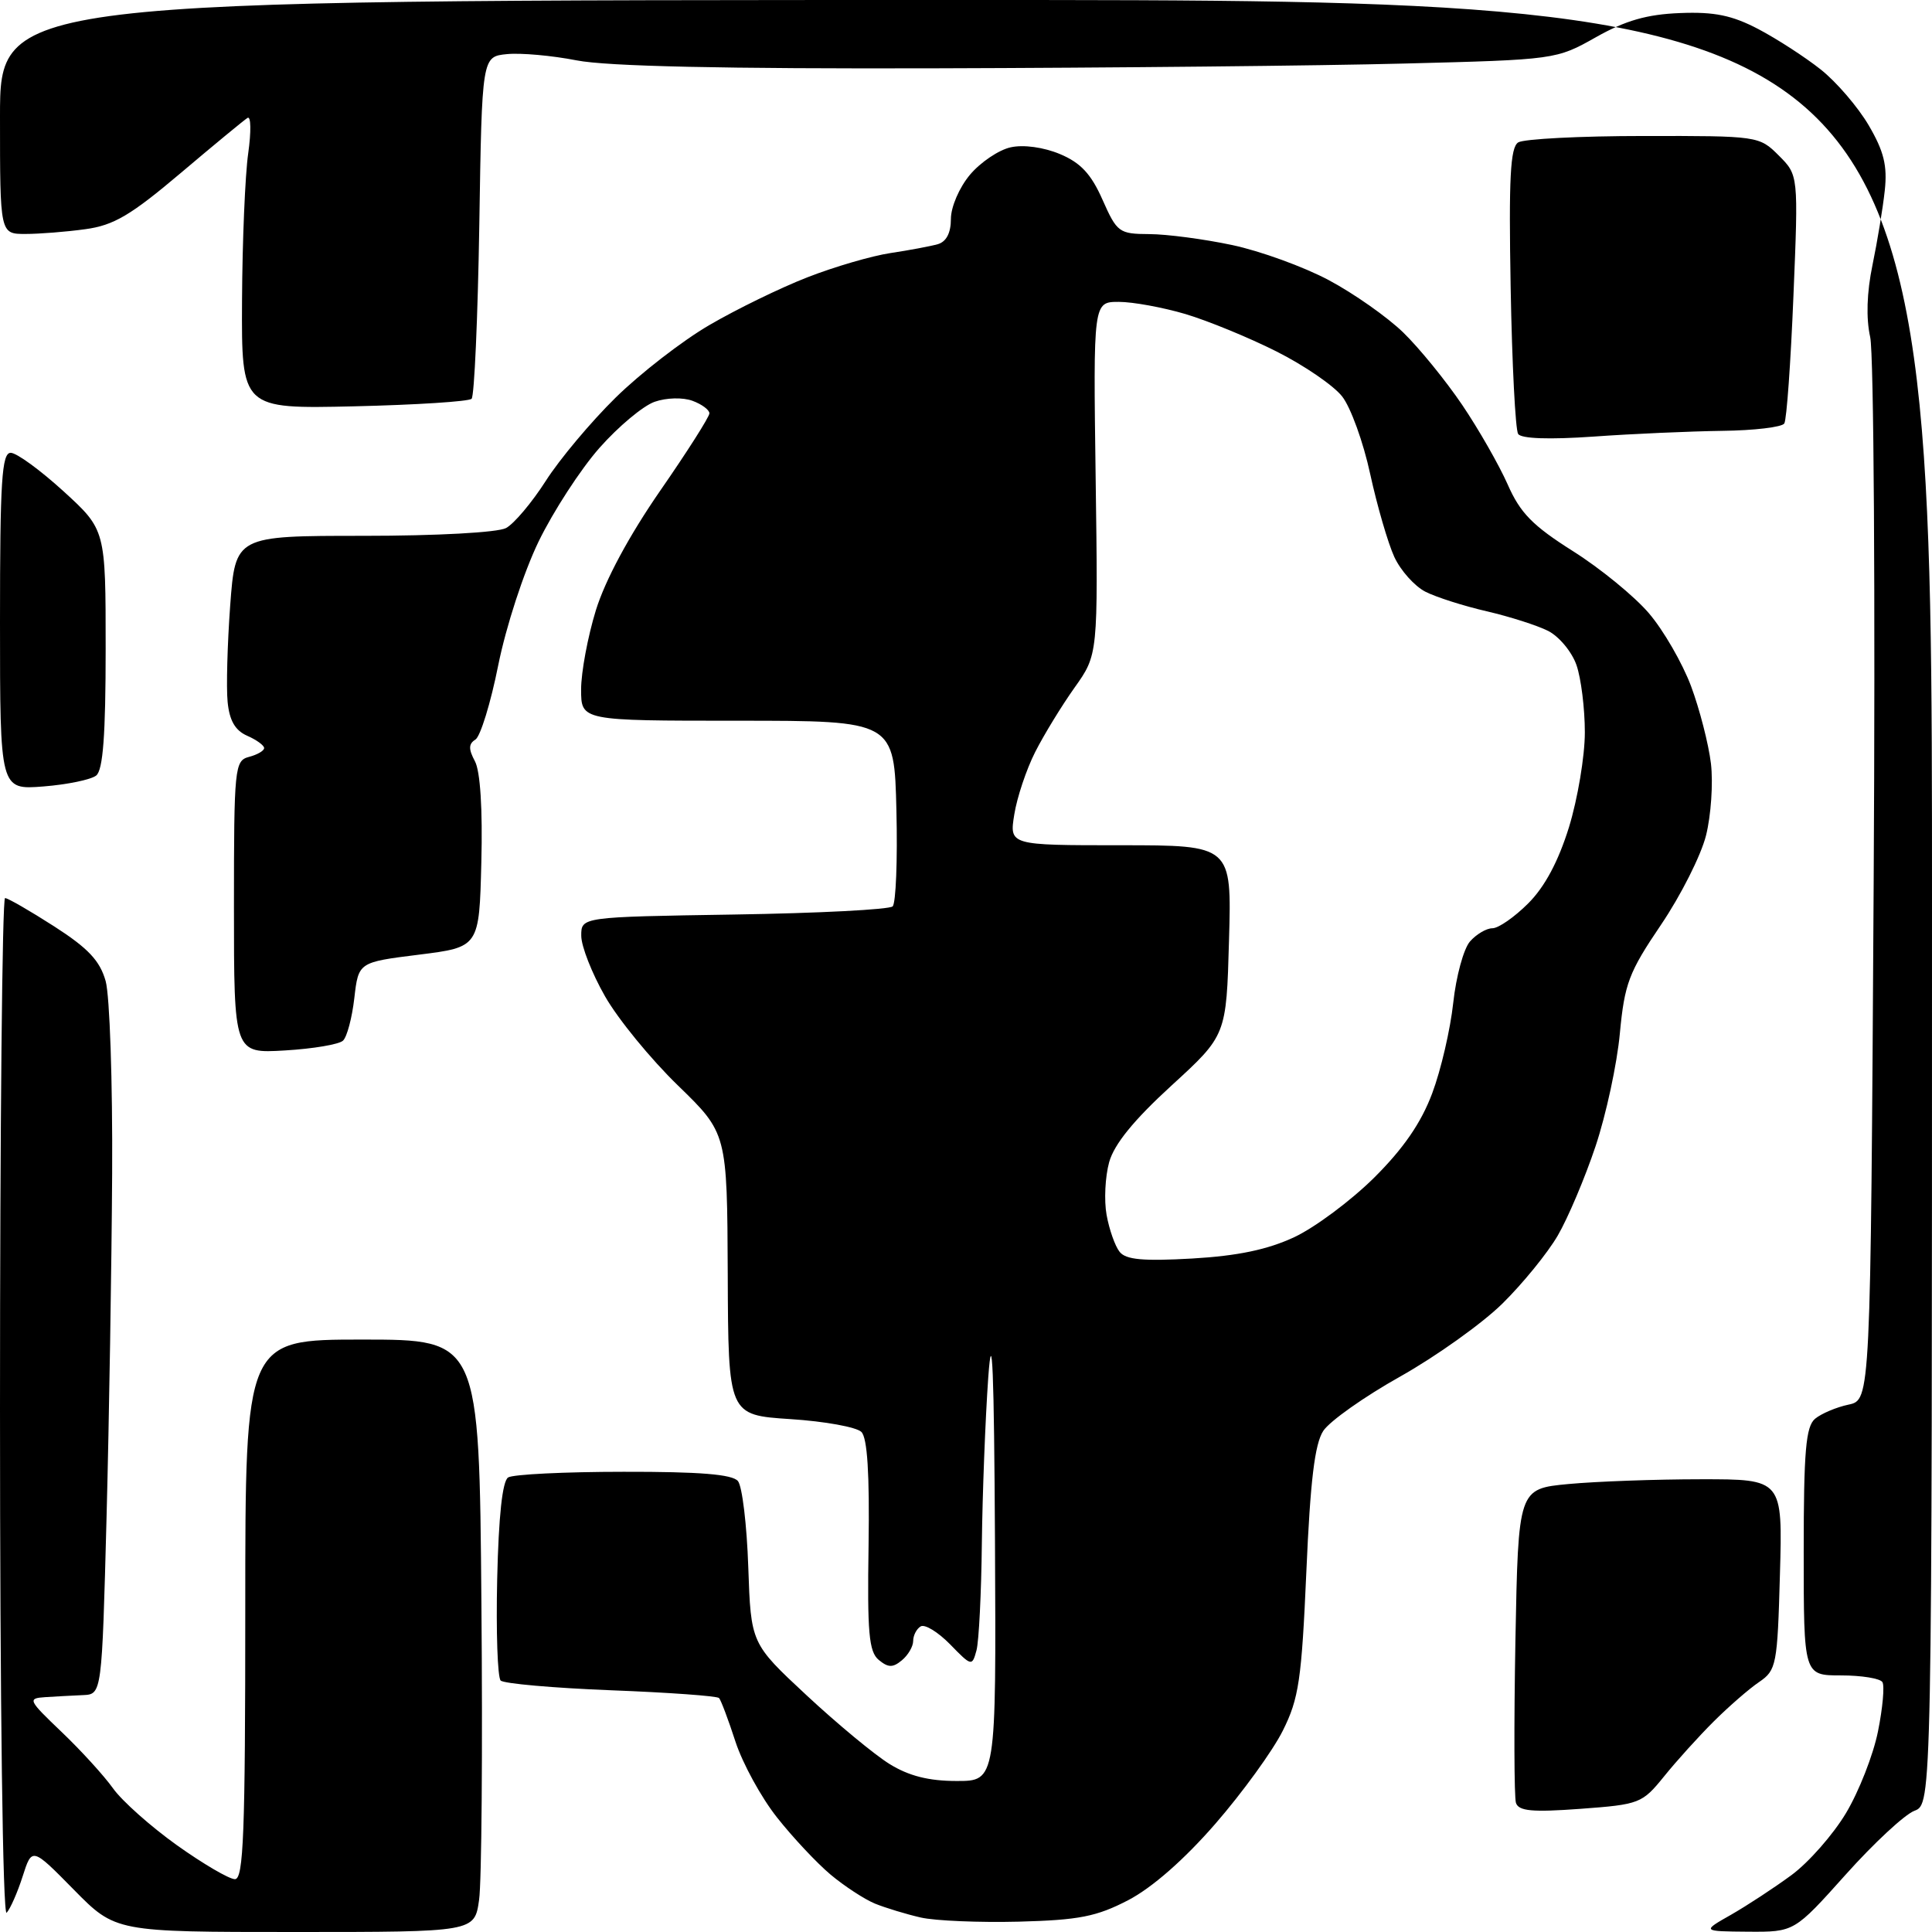 <?xml version="1.0" encoding="UTF-8" standalone="no"?>
<svg 
  version="1.1" 
  xmlns="http://www.w3.org/2000/svg" 
  xmlns:xlink="http://www.w3.org/1999/xlink" 
  xmlns:svg="http://www.w3.org/2000/svg"
  xmlns:rdf="http://www.w3.org/1999/02/22-rdf-syntax-ns#"
  xmlns:cc="http://creativecommons.org/ns#"
  xmlns:dc="http://purl.org/dc/elements/1.1/"
  viewBox="0 0 256 256"
  width="256"
  height="256"
>
<style>svg {background-color: white; }</style>"
<path stroke="none" fill="black" fill-rule="evenodd" d="M39.09,256.00C15.30,256.00 15.30,256.00 9.77,250.38C4.24,244.76 4.24,244.76 3.00,248.63C2.32,250.76 1.36,252.93 0.88,253.45C0.37,254.00 -0.00,225.69 -0.00,186.70C-0.00,149.47 0.30,119.00 0.67,119.00C1.04,119.00 3.97,120.69 7.18,122.75C11.69,125.65 13.24,127.30 14.00,130.00C14.54,131.93 14.93,143.40 14.86,155.50C14.79,167.60 14.46,188.07 14.12,201.00C13.50,224.50 13.50,224.50 11.00,224.61C9.62,224.67 7.38,224.79 6.00,224.88C3.62,225.04 3.72,225.25 8.16,229.49C10.73,231.94 13.79,235.30 14.98,236.97C16.16,238.63 19.97,242.02 23.44,244.50C26.91,246.97 30.37,249.00 31.13,249.00C32.27,249.00 32.50,242.89 32.50,213.25C32.50,177.50 32.50,177.50 48.00,177.50C63.50,177.50 63.50,177.50 63.79,212.50C63.96,231.75 63.82,249.41 63.48,251.75C62.88,256.00 62.88,256.00 39.09,256.00zM231.63,255.96C225.50,255.91 225.50,255.91 229.38,253.71C231.51,252.49 235.11,250.13 237.38,248.46C239.65,246.79 242.90,243.09 244.60,240.25C246.31,237.40 248.22,232.53 248.84,229.43C249.47,226.32 249.73,223.37 249.43,222.89C249.13,222.40 246.66,222.00 243.94,222.00C239.00,222.00 239.00,222.00 239.00,205.62C239.00,192.25 239.28,189.02 240.51,187.99C241.33,187.31 243.33,186.46 244.94,186.12C247.86,185.50 247.86,185.50 248.27,117.03C248.50,79.37 248.29,46.81 247.81,44.67C247.25,42.17 247.36,38.76 248.11,35.14C248.75,32.04 249.49,27.59 249.74,25.26C250.10,21.95 249.63,20.05 247.61,16.60C246.19,14.18 243.33,10.85 241.26,9.21C239.19,7.57 235.47,5.16 233.00,3.86C229.51,2.03 227.17,1.55 222.62,1.73C218.23,1.90 215.40,2.71 211.47,4.93C206.22,7.89 206.12,7.91 186.07,8.42C175.00,8.71 147.13,8.99 124.14,9.05C95.95,9.13 80.40,8.79 76.41,8.00C73.15,7.36 69.00,6.99 67.18,7.17C63.86,7.50 63.86,7.50 63.51,29.84C63.31,42.13 62.85,52.48 62.49,52.84C62.13,53.20 55.12,53.65 46.92,53.84C32.00,54.18 32.00,54.18 32.07,39.84C32.11,31.95 32.48,23.16 32.89,20.31C33.29,17.45 33.26,15.34 32.80,15.62C32.35,15.90 28.36,19.19 23.93,22.94C17.32,28.53 15.07,29.86 11.30,30.37C8.78,30.72 5.21,31.00 3.36,31.00C0.00,31.00 0.00,31.00 0.00,15.50C0.00,0.00 0.00,0.00 128.00,0.00C256.00,0.00 256.00,0.00 256.00,119.52C256.00,239.05 256.00,239.05 253.67,239.94C252.39,240.42 248.28,244.24 244.55,248.41C237.75,256.00 237.75,256.00 231.63,255.96zM135.00,254.63C129.78,254.76 123.92,254.52 122.00,254.08C120.08,253.64 117.35,252.81 115.94,252.24C114.54,251.66 111.89,249.93 110.05,248.39C108.22,246.85 105.02,243.44 102.95,240.81C100.87,238.19 98.40,233.67 97.45,230.77C96.51,227.87 95.53,225.28 95.28,225.00C95.04,224.73 88.59,224.26 80.97,223.97C73.34,223.67 66.76,223.09 66.34,222.68C65.93,222.26 65.72,216.21 65.88,209.22C66.07,200.91 66.57,196.26 67.33,195.77C67.97,195.36 74.86,195.02 82.63,195.02C92.73,195.00 97.05,195.36 97.78,196.25C98.35,196.94 98.96,202.06 99.15,207.63C99.50,217.77 99.50,217.77 106.87,224.63C110.93,228.41 115.88,232.51 117.87,233.74C120.42,235.32 123.06,235.99 126.75,235.99C132.00,236.00 132.00,236.00 131.84,204.25C131.72,181.52 131.47,175.34 130.95,182.50C130.56,188.00 130.18,197.90 130.10,204.50C130.03,211.10 129.71,217.48 129.39,218.68C128.81,220.82 128.74,220.81 125.89,217.88C124.28,216.24 122.53,215.17 121.99,215.51C121.44,215.84 121.00,216.71 121.00,217.44C121.00,218.16 120.33,219.32 119.50,220.00C118.30,221.00 117.69,220.98 116.44,219.95C115.13,218.87 114.91,216.32 115.09,204.78C115.23,195.28 114.93,190.53 114.14,189.74C113.50,189.10 109.27,188.33 104.74,188.04C96.50,187.50 96.50,187.50 96.43,168.83C96.35,150.16 96.35,150.16 89.83,143.83C86.24,140.35 81.88,135.03 80.16,132.00C78.43,128.97 77.02,125.38 77.02,124.00C77.01,121.50 77.01,121.50 97.26,121.18C108.39,121.01 117.85,120.52 118.28,120.10C118.71,119.68 118.94,113.97 118.78,107.42C118.50,95.50 118.50,95.50 97.75,95.50C77.00,95.50 77.00,95.50 77.00,91.36C77.00,89.08 77.88,84.35 78.96,80.85C80.20,76.85 83.35,71.00 87.46,65.05C91.06,59.86 94.00,55.23 94.00,54.77C94.00,54.31 92.99,53.56 91.76,53.11C90.49,52.64 88.31,52.69 86.74,53.24C85.22,53.77 81.93,56.52 79.43,59.35C76.93,62.18 73.31,67.76 71.37,71.75C69.39,75.84 67.06,82.99 66.02,88.14C65.02,93.16 63.65,97.60 62.99,98.00C62.08,98.57 62.07,99.26 62.93,100.87C63.64,102.19 63.96,107.22 63.78,114.25C63.50,125.50 63.50,125.50 55.50,126.50C47.50,127.50 47.50,127.50 46.95,132.25C46.65,134.86 45.98,137.40 45.45,137.89C44.93,138.39 41.46,138.97 37.75,139.19C31.00,139.59 31.00,139.59 31.00,120.20C31.00,101.65 31.09,100.79 33.00,100.29C34.10,100.00 35.00,99.48 35.00,99.12C35.00,98.77 33.99,98.03 32.75,97.49C31.16,96.79 30.40,95.48 30.16,93.00C29.97,91.08 30.13,85.34 30.50,80.25C31.19,71.00 31.19,71.00 48.16,71.00C57.88,71.00 65.95,70.56 67.05,69.97C68.11,69.41 70.48,66.59 72.32,63.72C74.15,60.85 78.32,55.88 81.58,52.68C84.84,49.48 90.42,45.15 94.00,43.07C97.58,40.98 103.42,38.13 107.00,36.74C110.58,35.34 115.53,33.90 118.00,33.53C120.47,33.16 123.29,32.63 124.25,32.36C125.39,32.04 126.00,30.87 126.00,29.01C126.00,27.41 127.12,24.83 128.53,23.15C129.92,21.50 132.35,19.86 133.92,19.52C135.62,19.14 138.28,19.51 140.44,20.41C143.19,21.56 144.58,23.05 146.09,26.47C148.01,30.80 148.28,31.00 152.30,31.02C154.61,31.03 159.55,31.68 163.27,32.47C166.99,33.26 172.75,35.35 176.07,37.12C179.39,38.89 183.83,42.01 185.94,44.06C188.05,46.11 191.56,50.42 193.74,53.64C195.92,56.86 198.63,61.61 199.77,64.18C201.43,67.97 203.08,69.65 208.41,73.02C212.03,75.30 216.57,79.01 218.49,81.26C220.41,83.50 222.92,87.85 224.07,90.91C225.21,93.97 226.40,98.60 226.71,101.18C227.01,103.77 226.72,108.05 226.06,110.69C225.40,113.34 222.71,118.67 220.09,122.54C215.82,128.84 215.26,130.35 214.64,136.92C214.27,140.96 212.82,147.69 211.42,151.88C210.02,156.07 207.76,161.40 206.41,163.72C205.06,166.04 201.76,170.09 199.08,172.73C196.41,175.36 190.31,179.71 185.55,182.39C180.78,185.06 176.19,188.31 175.34,189.60C174.21,191.33 173.62,196.21 173.10,208.22C172.47,222.58 172.11,225.07 169.98,229.32C168.66,231.97 164.63,237.53 161.04,241.66C156.90,246.42 152.66,250.13 149.50,251.78C145.30,253.96 142.98,254.42 135.00,254.63zM209.41,239.68C203.01,240.15 201.23,239.98 200.87,238.89C200.63,238.12 200.60,228.45 200.80,217.39C201.18,197.27 201.18,197.27 207.84,196.64C211.50,196.30 219.38,196.01 225.35,196.01C236.21,196.00 236.21,196.00 235.85,208.62C235.52,220.63 235.38,221.31 233.10,222.87C231.78,223.76 229.08,226.11 227.10,228.08C225.12,230.05 222.15,233.33 220.50,235.38C217.59,238.97 217.26,239.10 209.41,239.68zM157.98,166.76C164.02,166.41 167.96,165.58 171.50,163.93C174.25,162.64 179.01,159.09 182.09,156.04C185.97,152.18 188.31,148.78 189.77,144.88C190.93,141.80 192.18,136.40 192.56,132.89C192.94,129.37 193.94,125.71 194.78,124.75C195.62,123.79 196.96,123.00 197.75,123.00C198.55,123.00 200.68,121.52 202.50,119.70C204.70,117.50 206.49,114.14 207.90,109.60C209.05,105.85 210.00,100.20 210.00,97.04C210.00,93.88 209.50,89.87 208.89,88.12C208.28,86.37 206.59,84.34 205.14,83.60C203.69,82.87 200.03,81.70 197.00,81.00C193.97,80.30 190.32,79.14 188.88,78.41C187.45,77.68 185.59,75.61 184.75,73.79C183.92,71.98 182.48,67.04 181.56,62.82C180.65,58.59 178.97,53.96 177.84,52.53C176.72,51.09 172.80,48.41 169.14,46.57C165.49,44.73 160.05,42.50 157.07,41.61C154.08,40.73 150.11,40.00 148.25,40.00C144.86,40.00 144.86,40.00 145.18,63.37C145.50,86.74 145.50,86.74 142.38,91.12C140.67,93.53 138.32,97.37 137.16,99.66C136.00,101.95 134.76,105.66 134.40,107.91C133.74,112.00 133.74,112.00 148.48,112.00C163.21,112.00 163.21,112.00 162.85,124.60C162.50,137.19 162.50,137.19 155.22,143.85C150.24,148.41 147.64,151.60 146.97,153.99C146.44,155.91 146.28,159.06 146.63,160.99C146.98,162.92 147.75,165.12 148.36,165.88C149.19,166.92 151.48,167.13 157.98,166.76zM5.75,104.21C0.00,104.66 0.00,104.66 0.00,82.33C0.00,63.71 0.24,60.00 1.42,60.00C2.20,60.00 5.35,62.30 8.42,65.10C14.00,70.20 14.00,70.20 14.00,85.98C14.00,97.40 13.65,102.03 12.75,102.76C12.06,103.31 8.91,103.96 5.75,104.21zM211.16,57.85C205.28,58.26 201.57,58.13 201.16,57.50C200.80,56.95 200.35,48.22 200.17,38.11C199.91,23.61 200.12,19.54 201.17,18.87C201.90,18.41 209.38,18.02 217.80,18.02C232.95,18.00 233.11,18.02 235.70,20.61C238.30,23.21 238.30,23.21 237.64,39.21C237.28,48.02 236.74,55.62 236.43,56.11C236.13,56.60 232.42,57.04 228.19,57.09C223.96,57.15 216.30,57.48 211.16,57.85z" />

</svg>